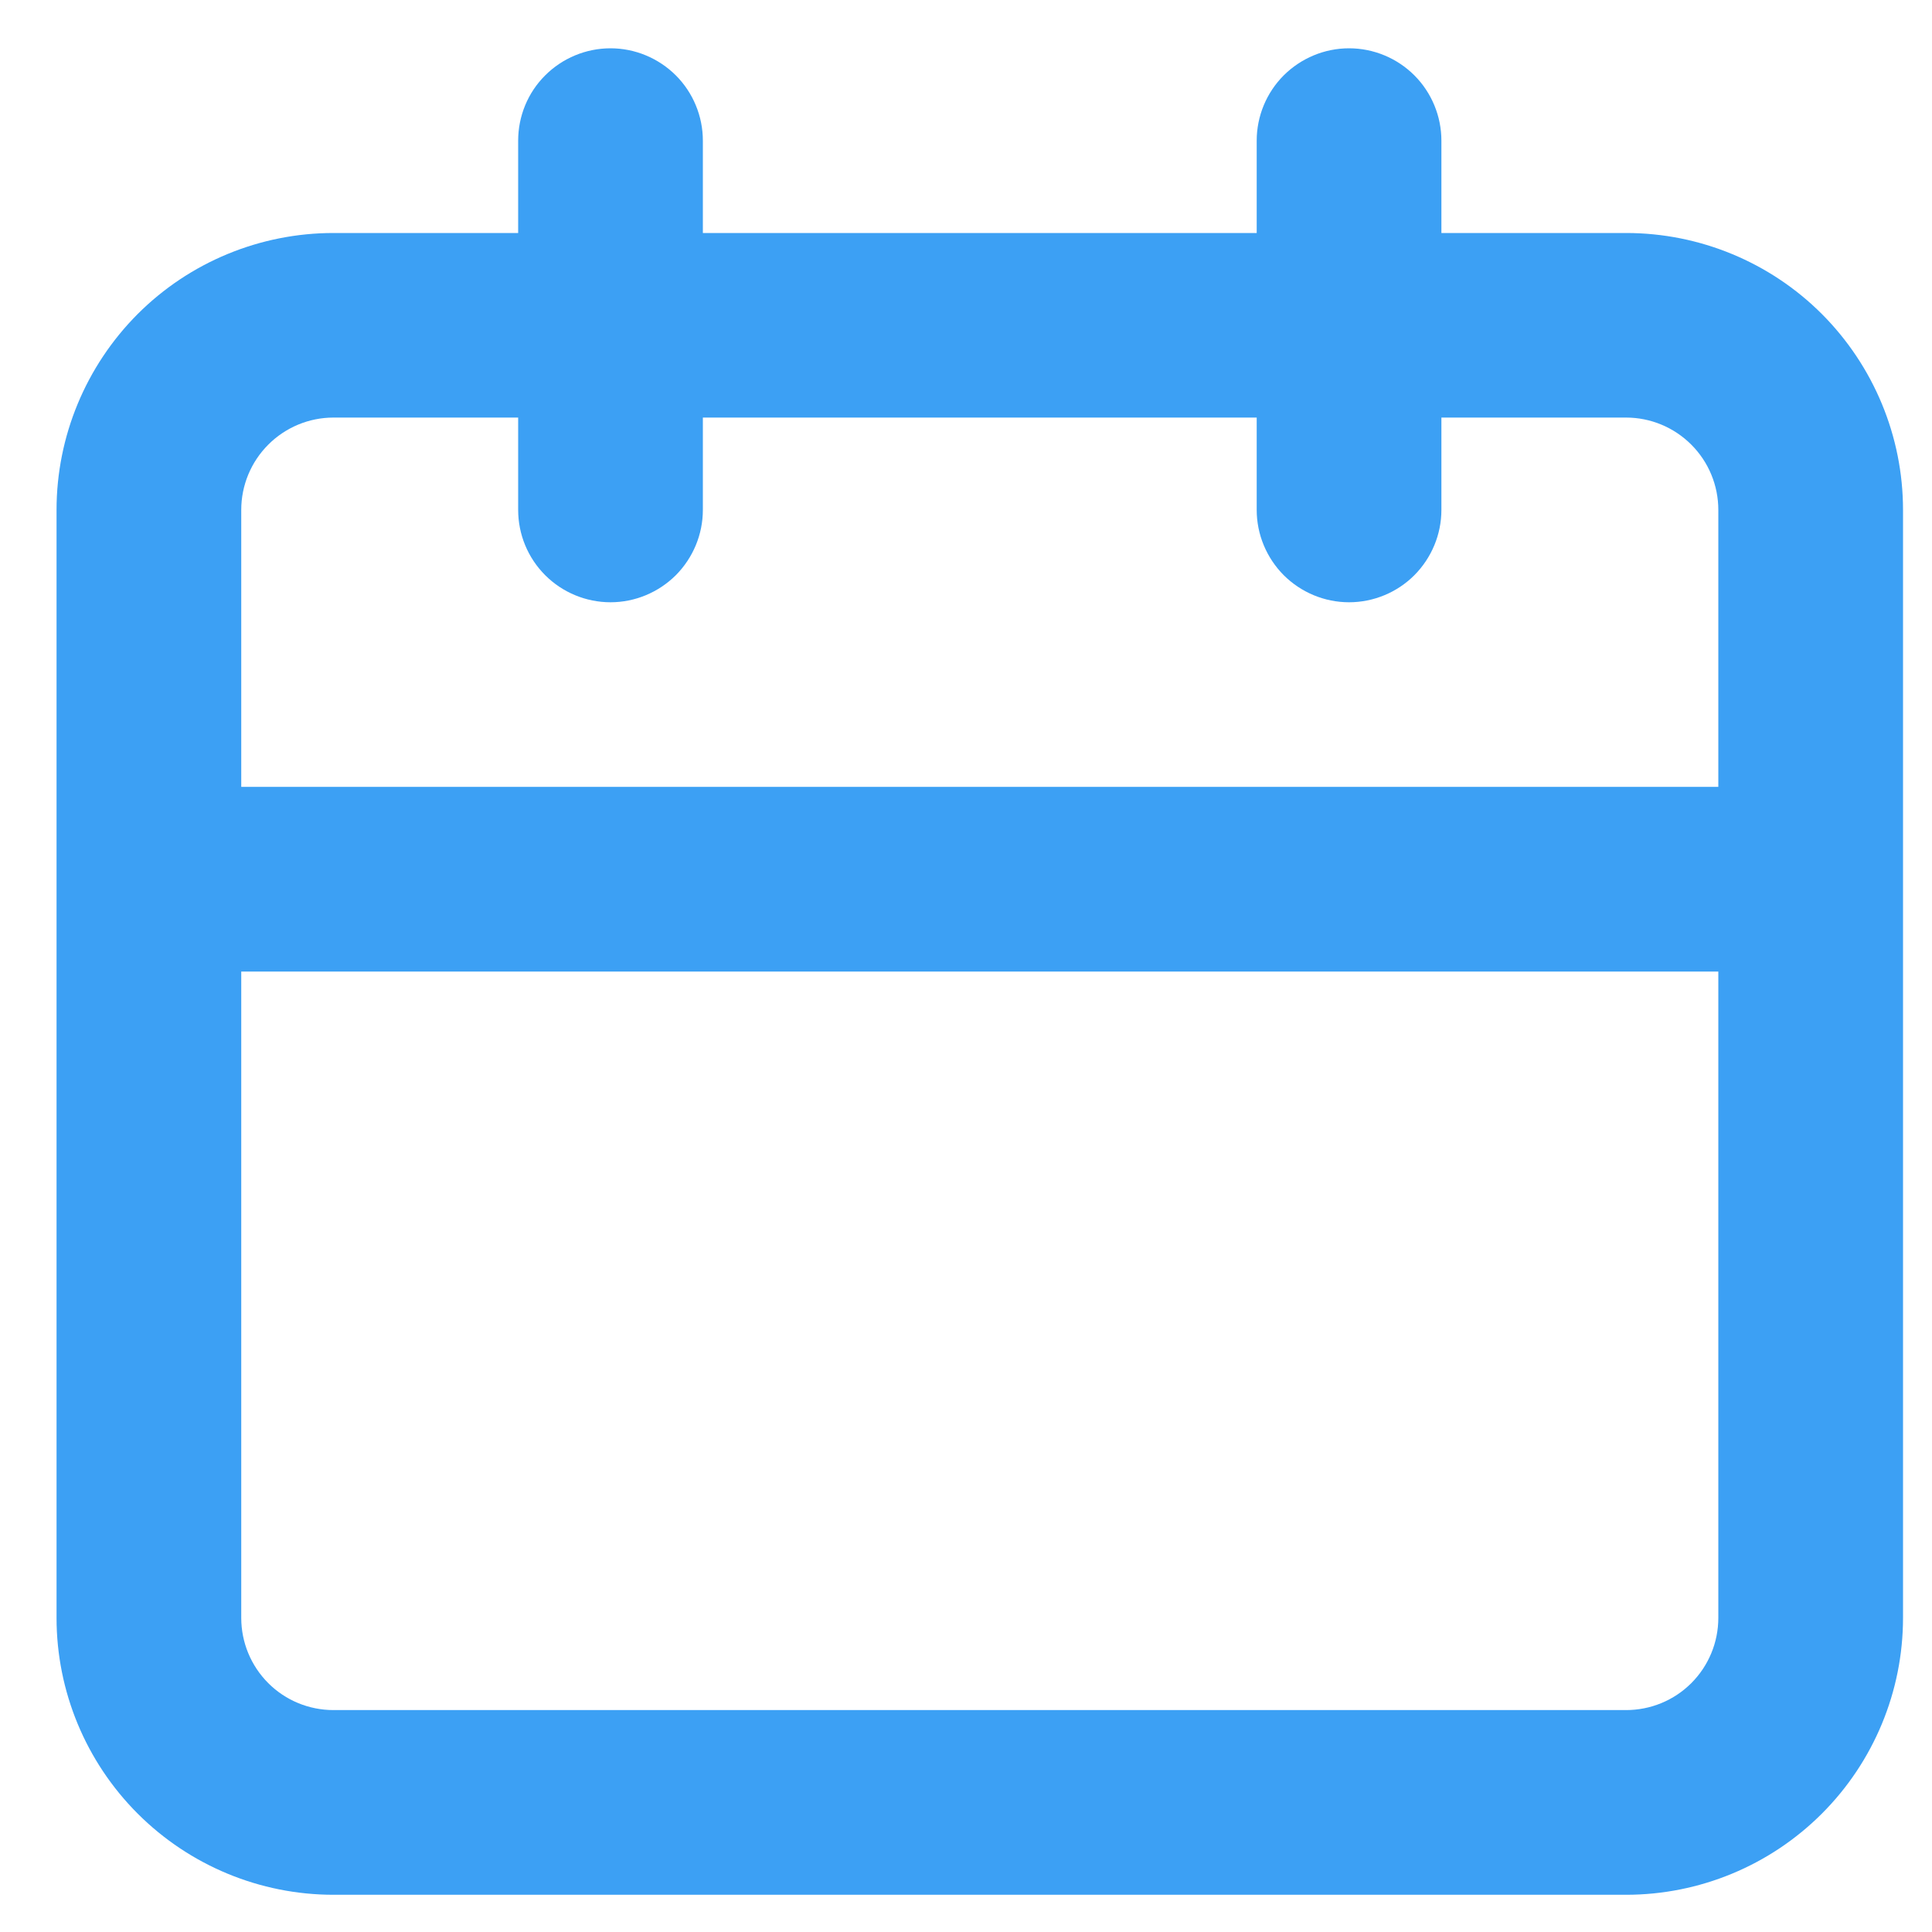 <svg width="15" height="15" viewBox="0 0 15 15" fill="none" xmlns="http://www.w3.org/2000/svg">
<path d="M12.625 1.809H11.191V1.092C11.191 0.902 11.115 0.719 10.981 0.585C10.847 0.451 10.664 0.375 10.474 0.375C10.284 0.375 10.102 0.451 9.967 0.585C9.833 0.719 9.757 0.902 9.757 1.092V1.809H5.457V1.092C5.457 0.902 5.381 0.719 5.247 0.585C5.112 0.451 4.93 0.375 4.74 0.375C4.55 0.375 4.367 0.451 4.233 0.585C4.098 0.719 4.023 0.902 4.023 1.092V1.809H2.589C2.019 1.809 1.472 2.035 1.069 2.438C0.666 2.842 0.439 3.389 0.439 3.959V12.561C0.439 13.131 0.666 13.678 1.069 14.081C1.472 14.484 2.019 14.711 2.589 14.711H12.625C13.195 14.711 13.742 14.484 14.145 14.081C14.548 13.678 14.775 13.131 14.775 12.561V3.959C14.775 3.389 14.548 2.842 14.145 2.438C13.742 2.035 13.195 1.809 12.625 1.809ZM13.341 12.561C13.341 12.751 13.266 12.933 13.131 13.068C12.997 13.202 12.815 13.277 12.625 13.277H2.589C2.399 13.277 2.217 13.202 2.083 13.068C1.948 12.933 1.873 12.751 1.873 12.561V7.543H13.341V12.561ZM13.341 6.109H1.873V3.959C1.873 3.769 1.948 3.587 2.083 3.452C2.217 3.318 2.399 3.242 2.589 3.242H4.023V3.959C4.023 4.149 4.098 4.331 4.233 4.466C4.367 4.6 4.55 4.676 4.74 4.676C4.93 4.676 5.112 4.6 5.247 4.466C5.381 4.331 5.457 4.149 5.457 3.959V3.242H9.757V3.959C9.757 4.149 9.833 4.331 9.967 4.466C10.102 4.6 10.284 4.676 10.474 4.676C10.664 4.676 10.847 4.6 10.981 4.466C11.115 4.331 11.191 4.149 11.191 3.959V3.242H12.625C12.815 3.242 12.997 3.318 13.131 3.452C13.266 3.587 13.341 3.769 13.341 3.959V6.109Z" fill="#3CA0F4"/>
</svg>
